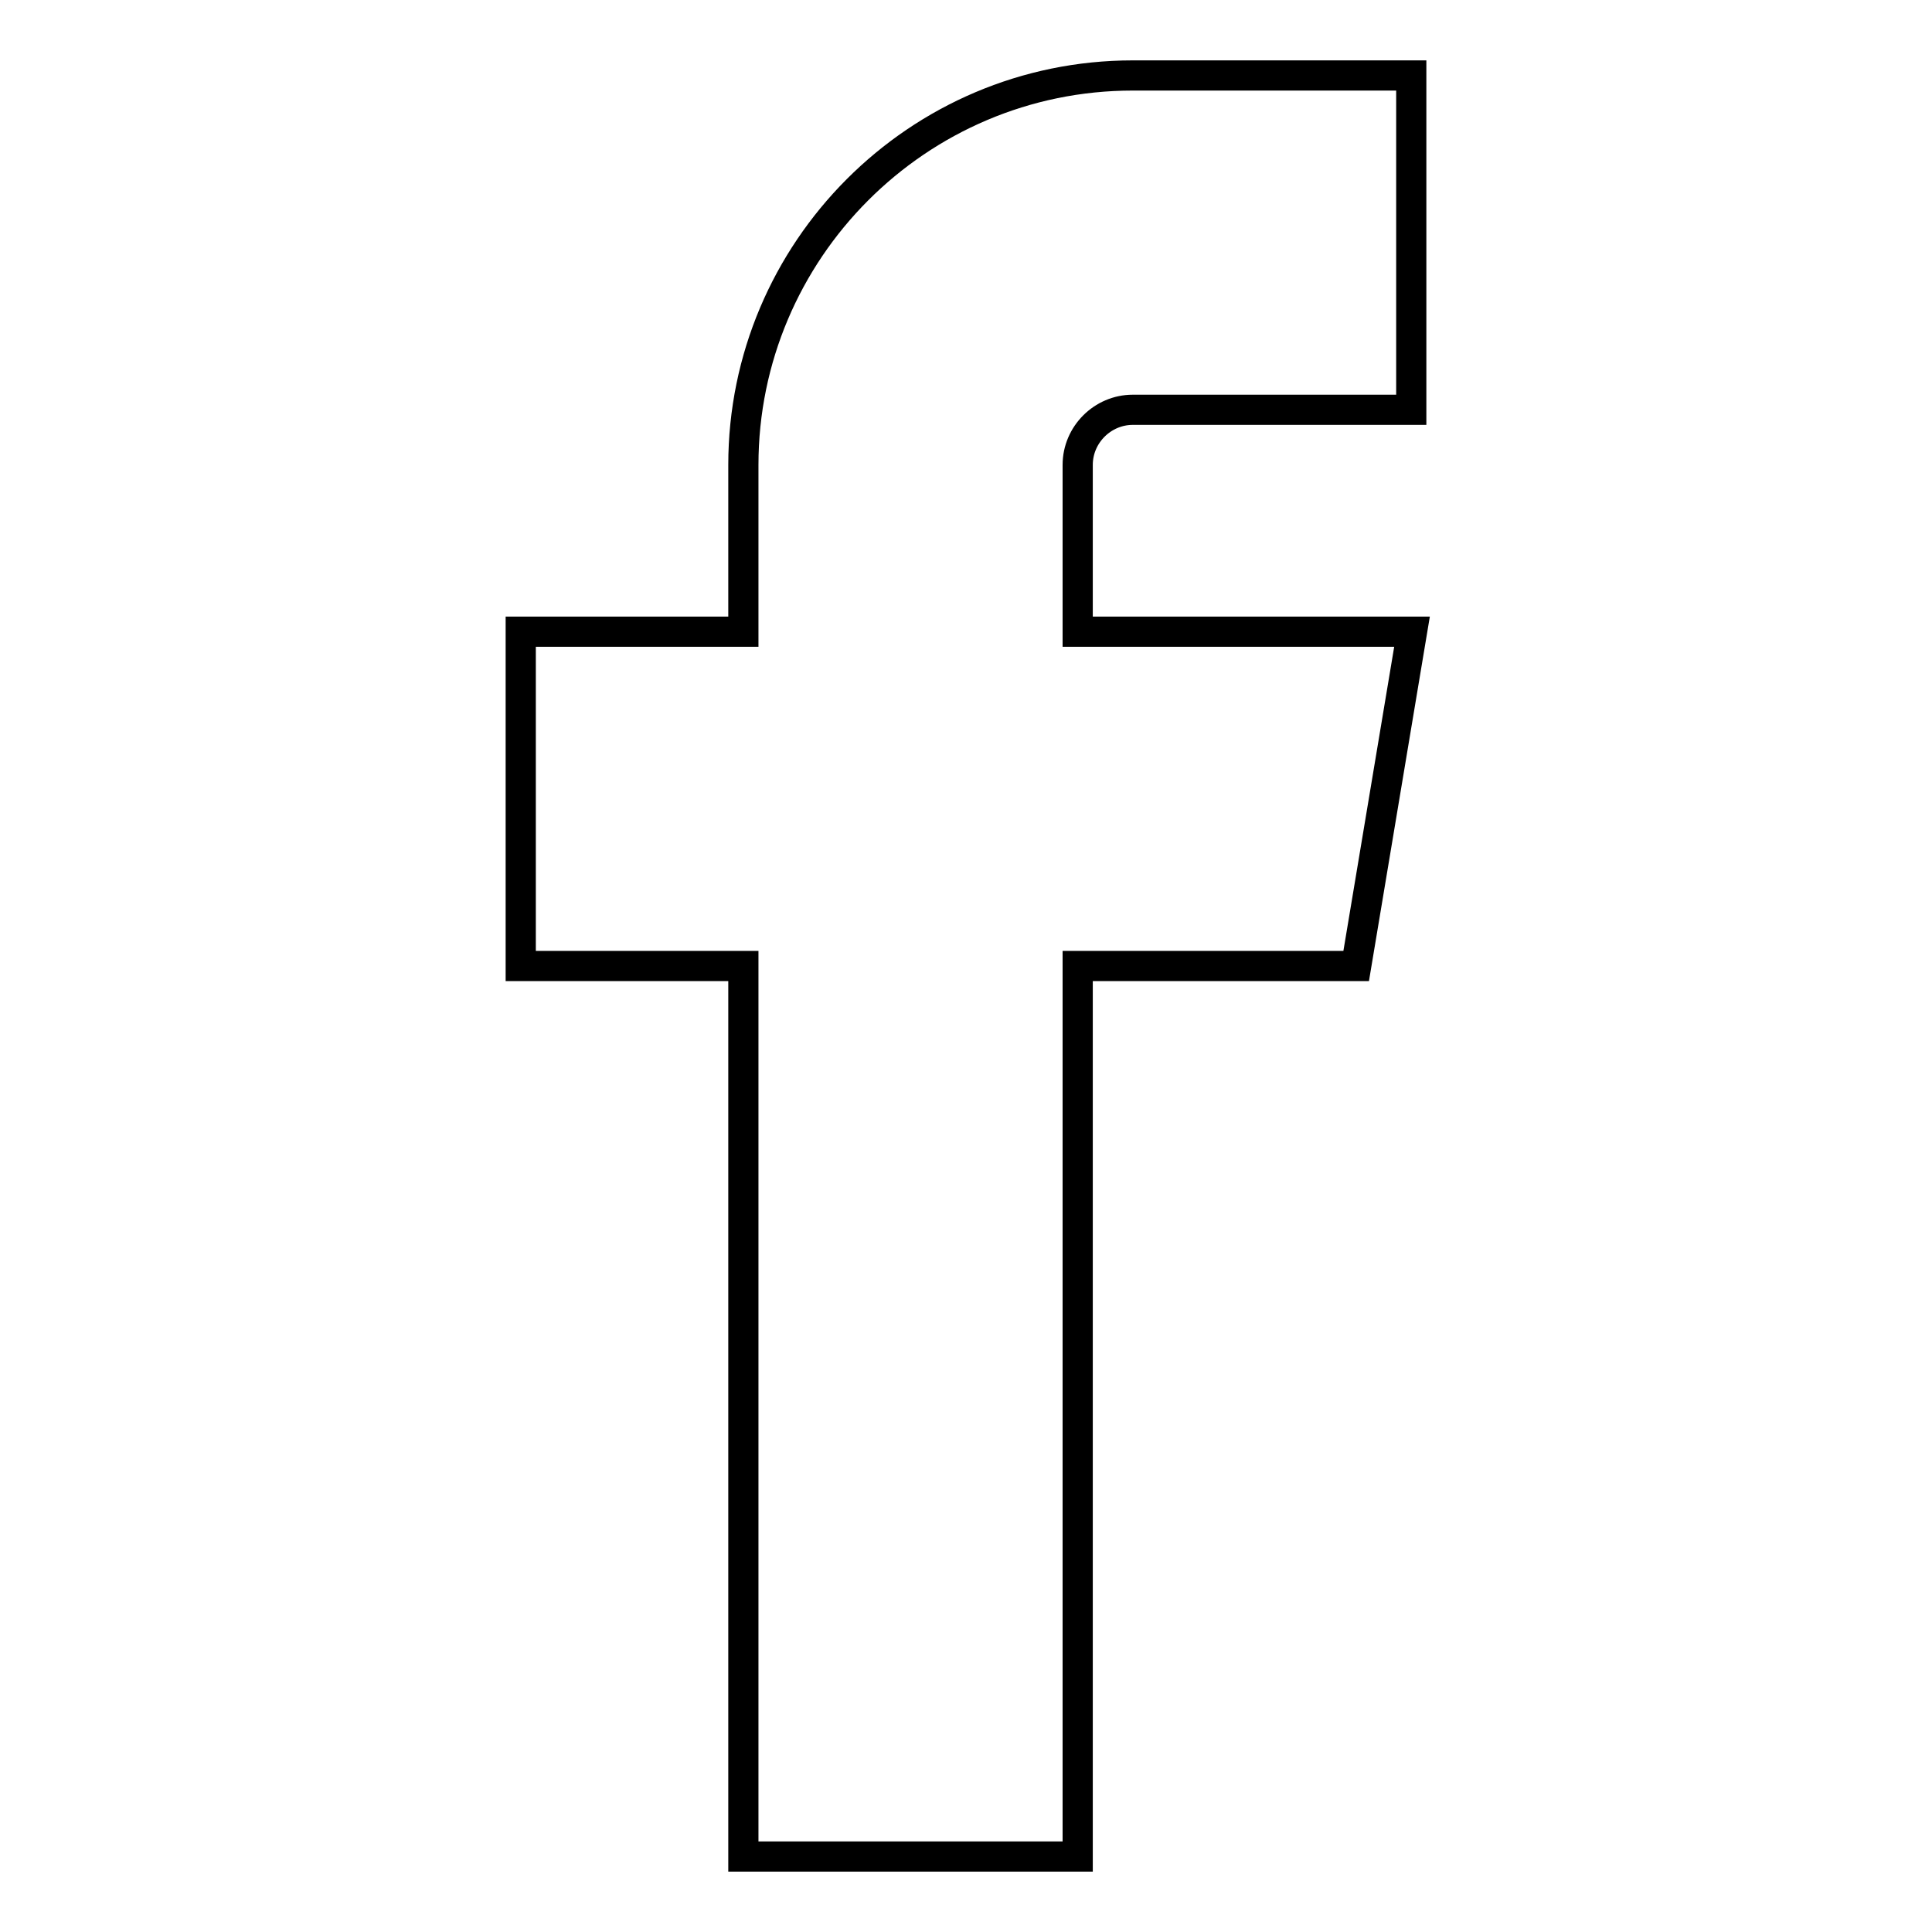 <?xml version="1.0" encoding="utf-8"?>
<!-- Svg Vector Icons : http://www.onlinewebfonts.com/icon -->
<!DOCTYPE svg PUBLIC "-//W3C//DTD SVG 1.1//EN" "http://www.w3.org/Graphics/SVG/1.1/DTD/svg11.dtd">
<svg version="1.1" xmlns="http://www.w3.org/2000/svg" xmlns:xlink="http://www.w3.org/1999/xlink" x="0px" y="0px" viewBox="0 0 256 256" enable-background="new 0 0 256 256" xml:space="preserve">
<g> <path stroke-width="4" fill-opacity="0" stroke="#000000"  d="M150.1,54.3H187V10h-36.9c-28.5,0-51.6,23.2-51.6,51.6v22.1H69V128h29.5v118h44.3V128h36.9l7.4-44.3h-44.3 V61.6C142.8,57.6,146.1,54.3,150.1,54.3z"/></g>
</svg>